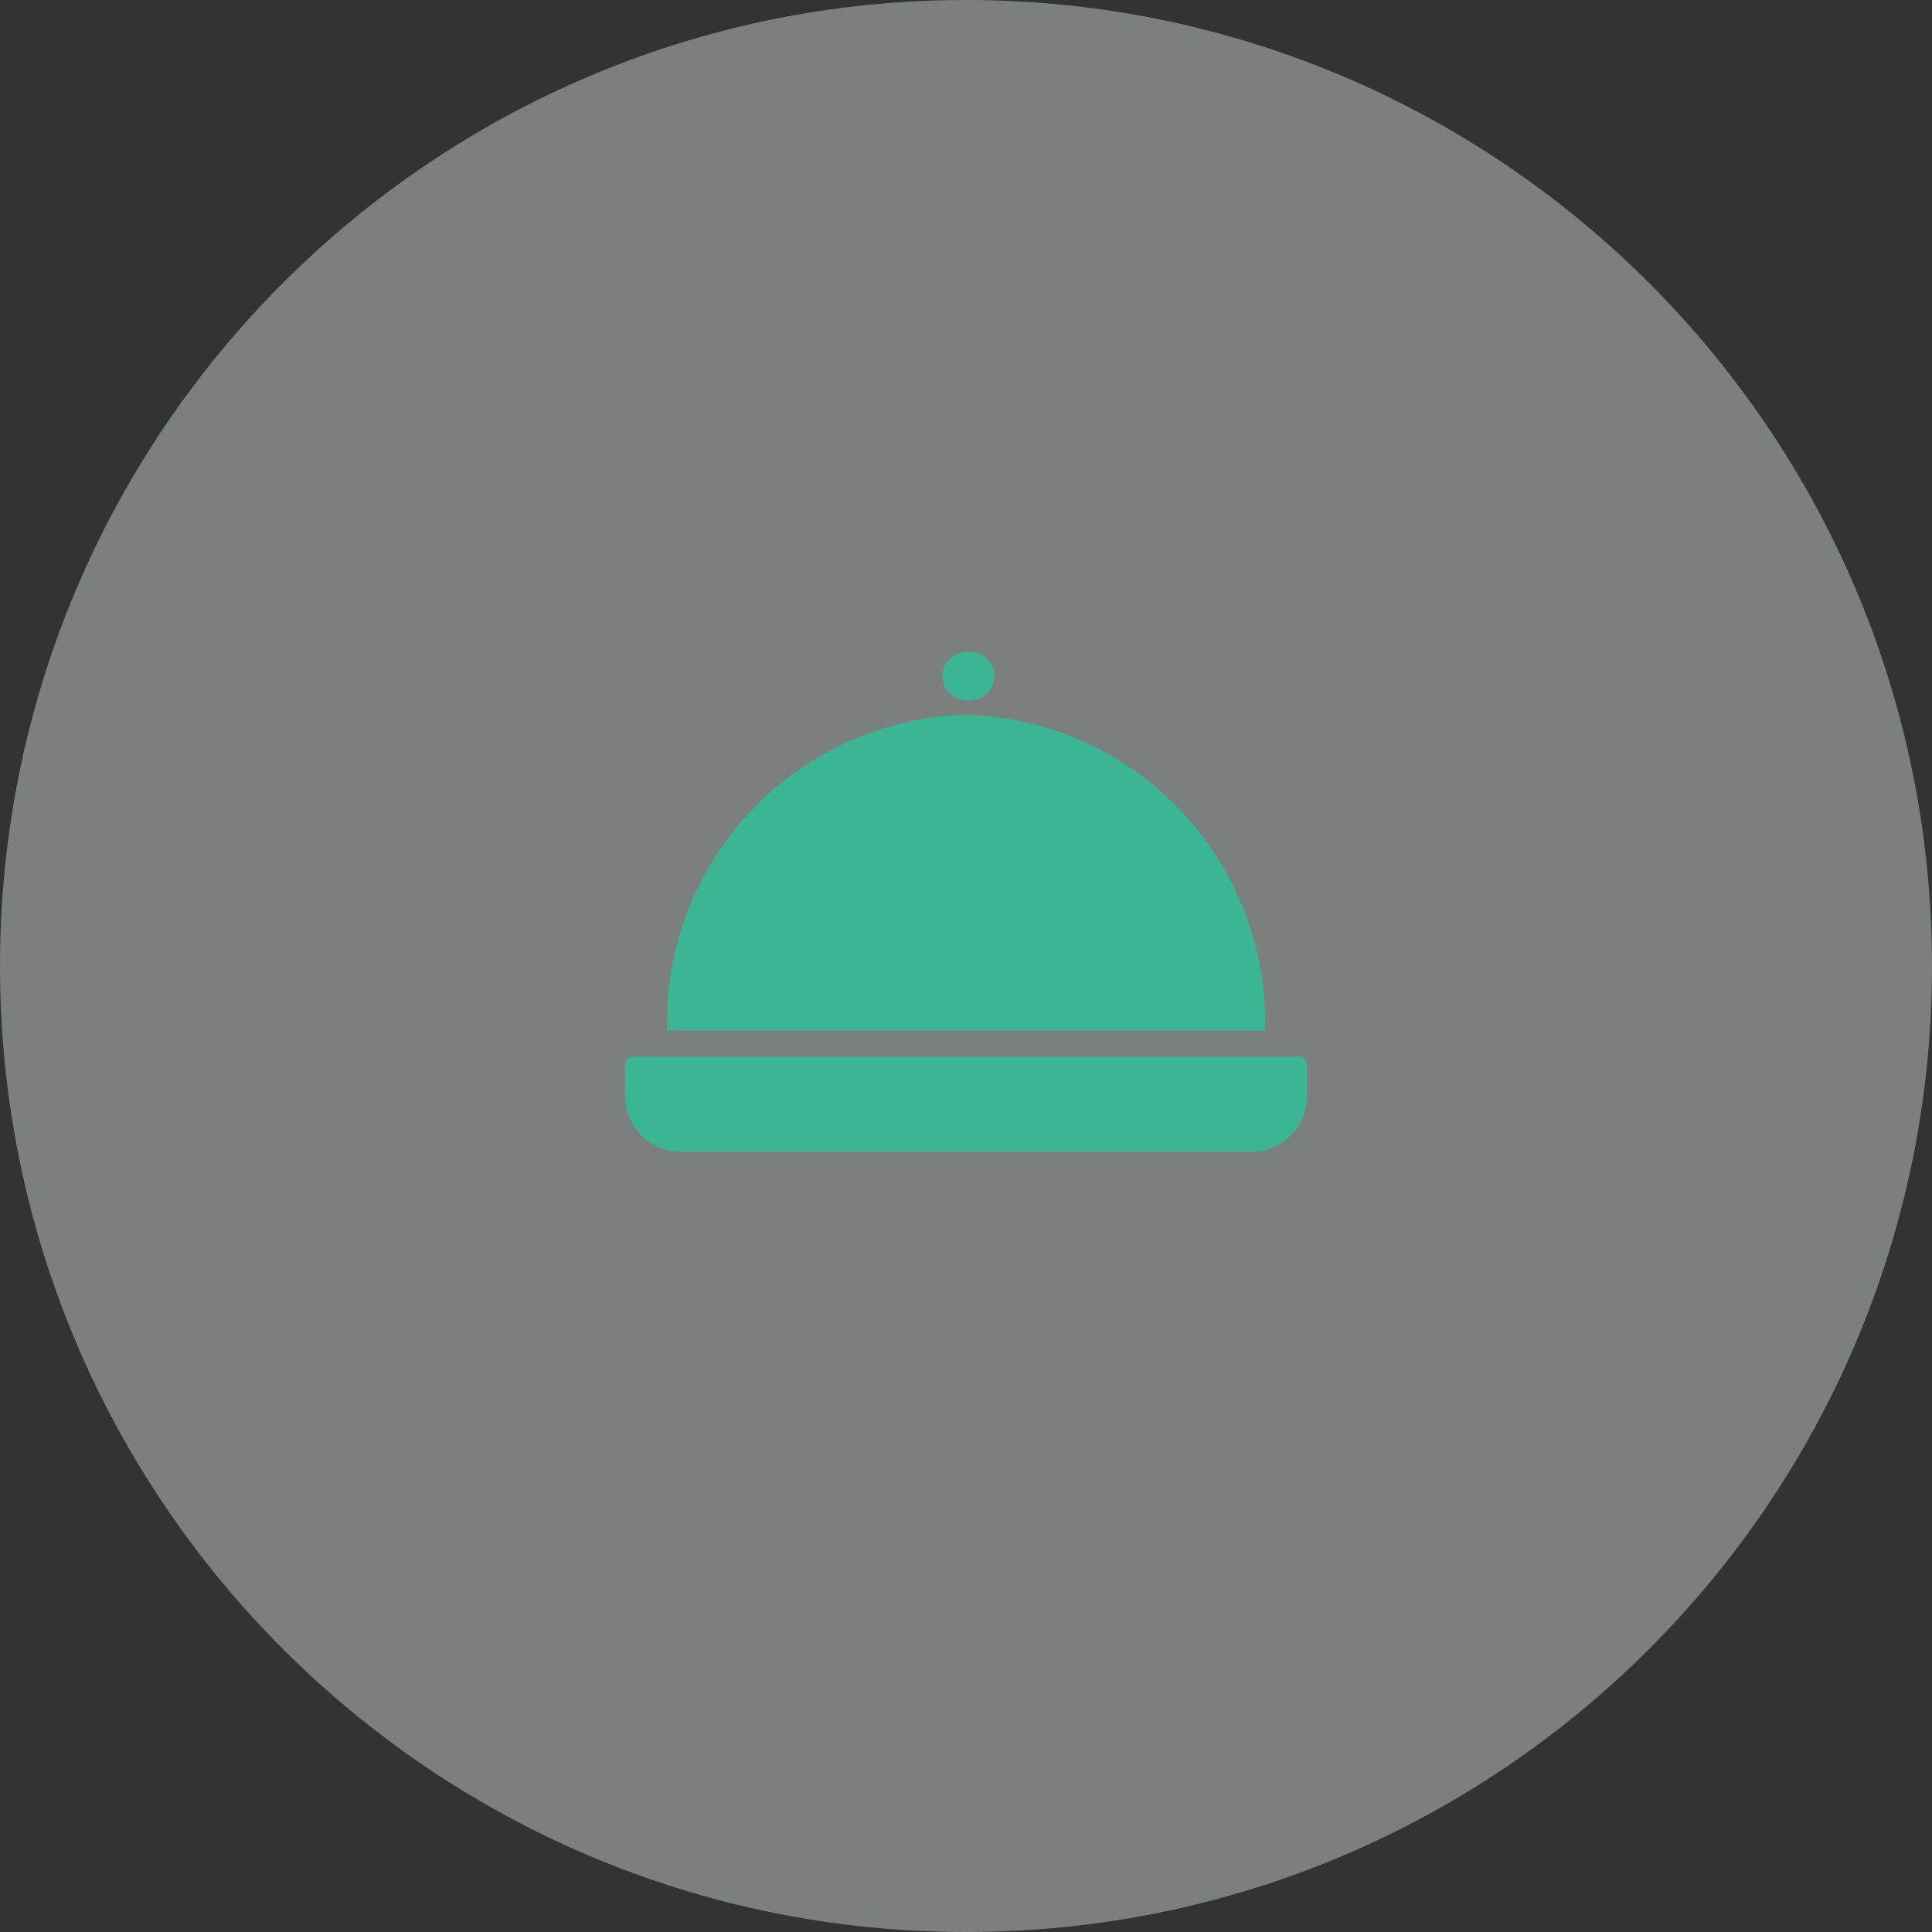 <svg width="64" height="64" viewBox="0 0 64 64" fill="none" xmlns="http://www.w3.org/2000/svg">
<rect x="0" y="0" width="64" height="64" fill="#333333" stroke="none"/>
<path opacity="0.4" d="M32 64C49.673 64 64 49.673 64 32C64 14.327 49.673 0 32 0C14.327 0 0 14.327 0 32C0 49.673 14.327 64 32 64Z" fill="#E7F3F0"/>
<path fill-rule="evenodd" clip-rule="evenodd" d="M32.944 22.395C32.944 22.846 32.557 23.211 32.08 23.211C31.602 23.211 31.216 22.846 31.216 22.395C31.216 21.944 31.602 21.579 32.08 21.579C32.557 21.579 32.944 21.944 32.944 22.395ZM32 23.676C29.299 23.751 26.739 24.896 24.882 26.858C23.025 28.82 22.023 31.439 22.096 34.14H41.904C41.977 31.439 40.975 28.82 39.118 26.858C37.261 24.896 34.701 23.751 32 23.676ZM43.024 35.002H20.992C20.918 35.002 20.847 35.031 20.794 35.081C20.74 35.132 20.708 35.201 20.704 35.274V36.298C20.704 36.788 20.897 37.258 21.242 37.605C21.586 37.953 22.054 38.15 22.544 38.154H41.456C41.699 38.154 41.939 38.106 42.164 38.013C42.388 37.919 42.591 37.782 42.763 37.61C42.934 37.437 43.069 37.233 43.16 37.008C43.252 36.782 43.298 36.541 43.296 36.298V35.274C43.292 35.204 43.262 35.137 43.212 35.086C43.162 35.036 43.095 35.006 43.024 35.002Z" fill="#3CB594"/>
</svg>
